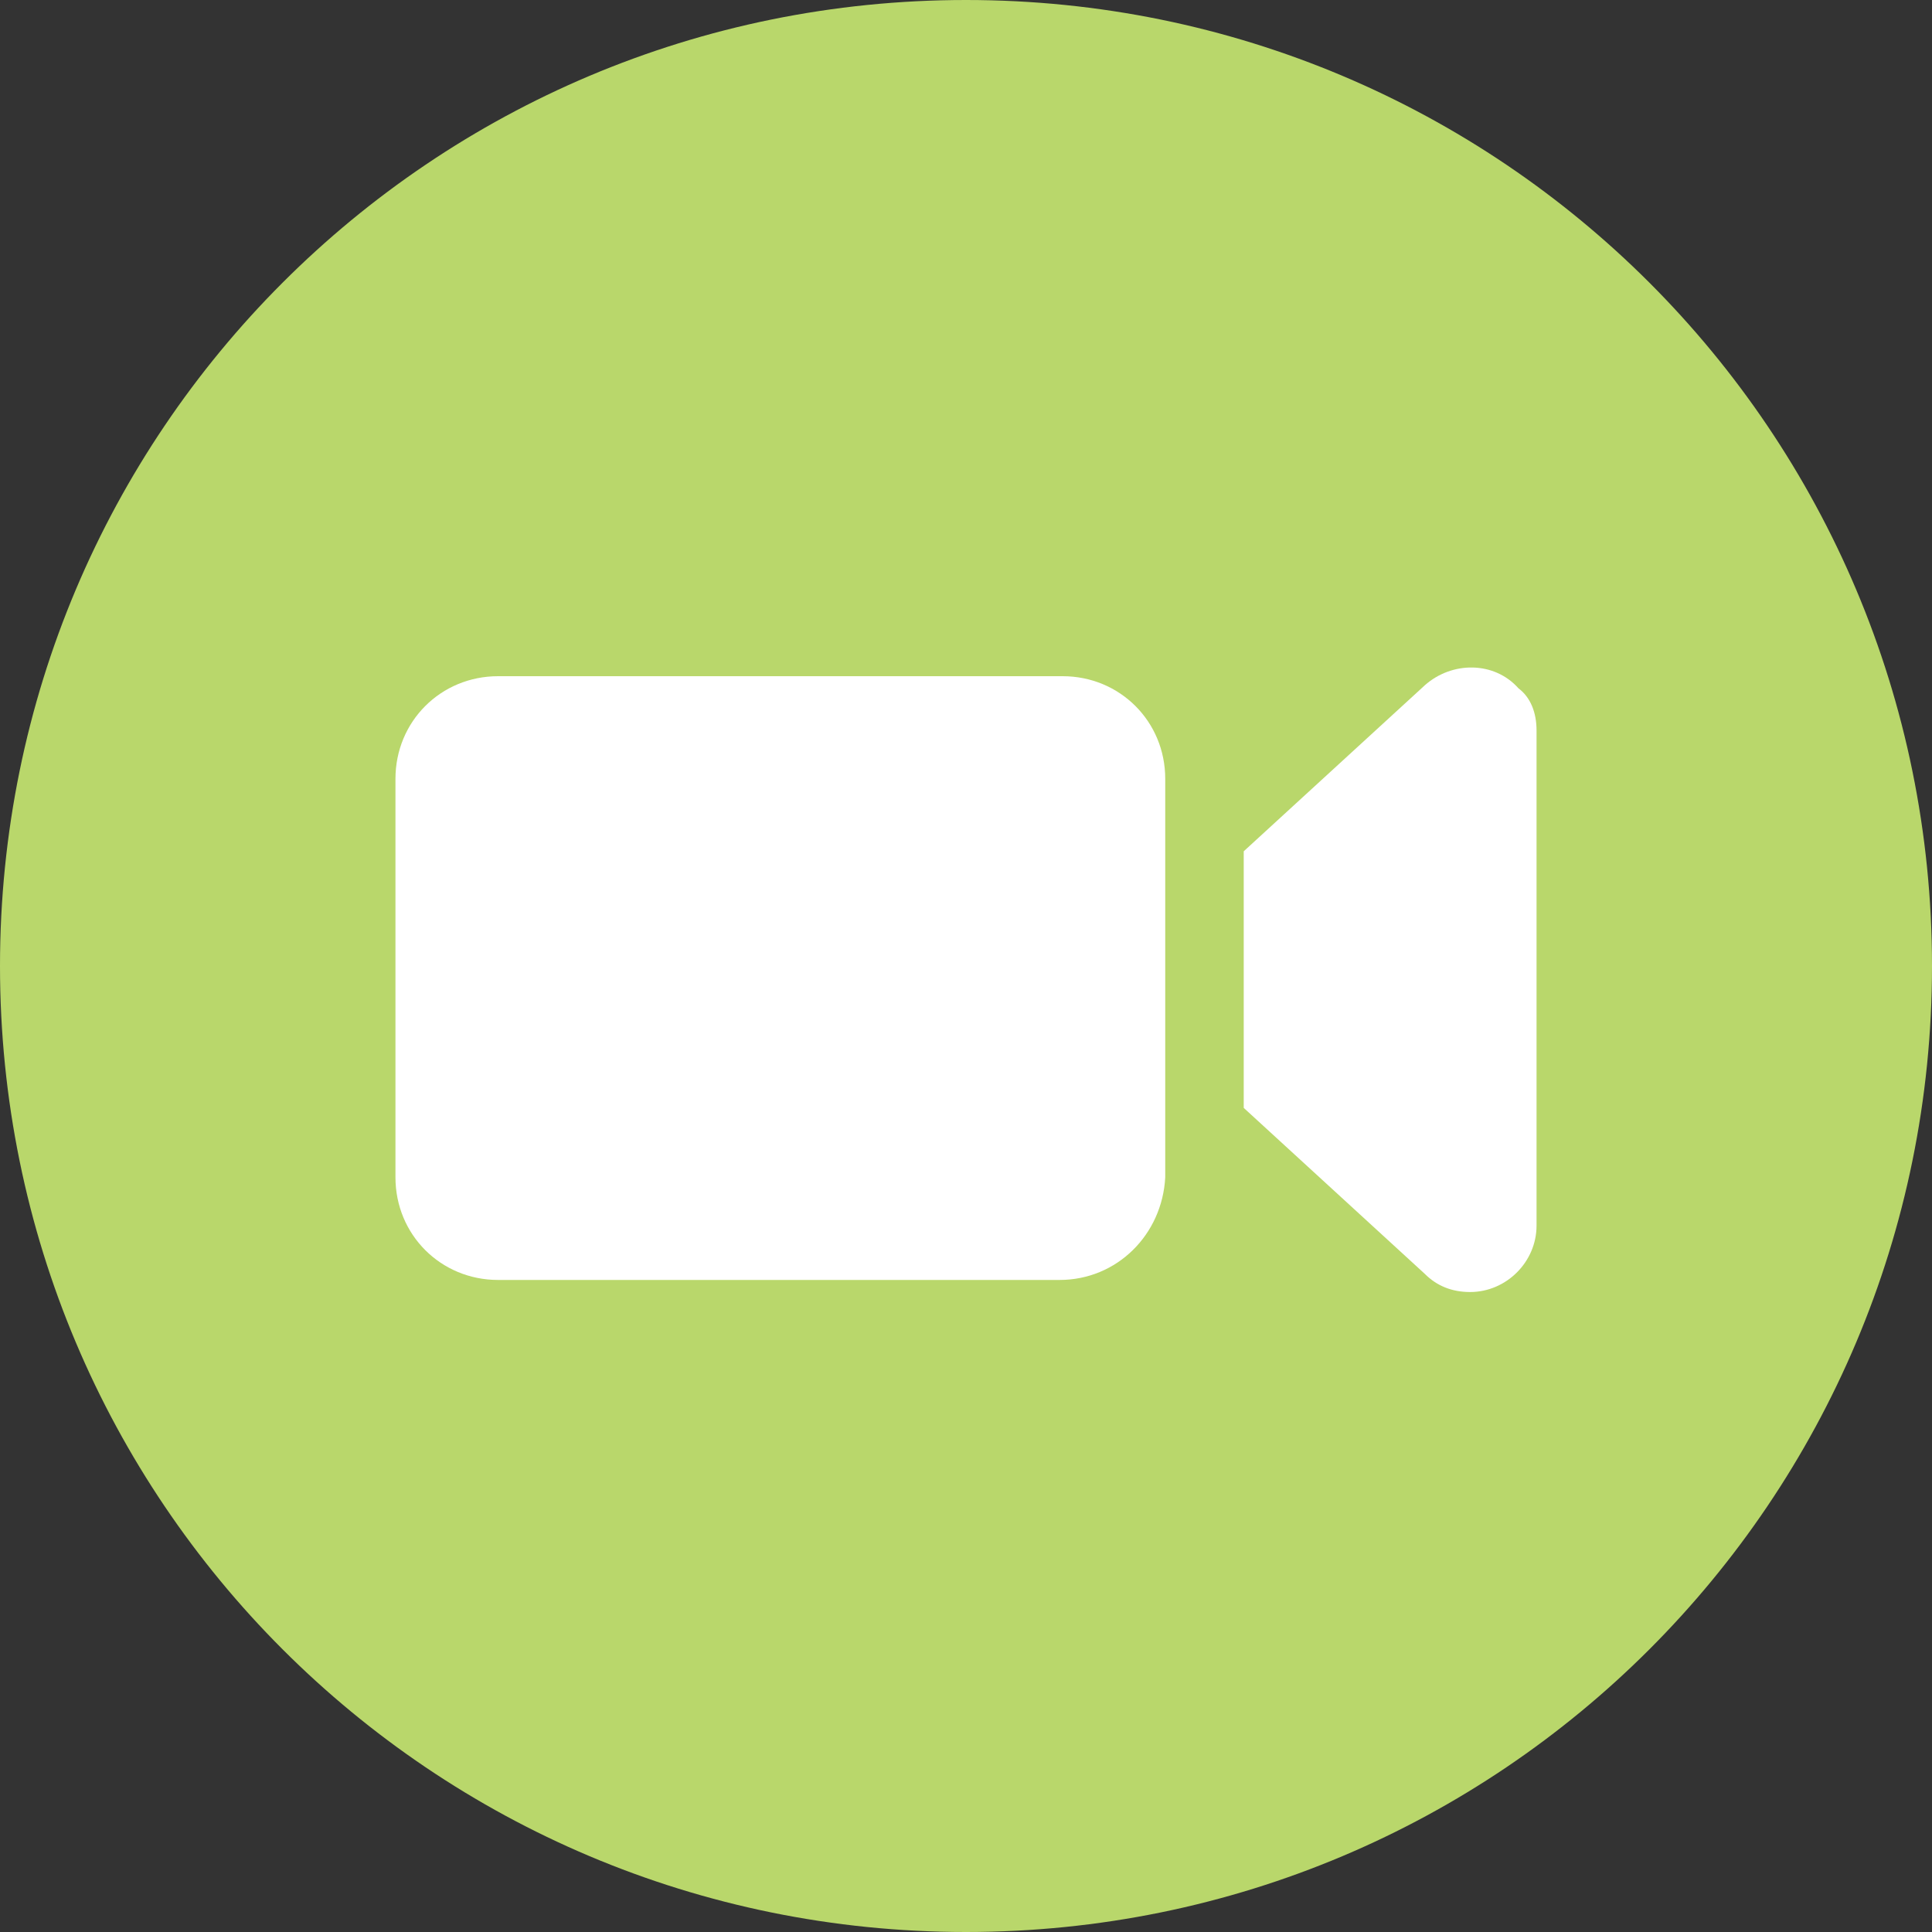 <?xml version="1.0" encoding="utf-8"?>
<!-- Generator: Adobe Illustrator 26.3.1, SVG Export Plug-In . SVG Version: 6.00 Build 0)  -->
<svg version="1.1" id="Layer_1" xmlns="http://www.w3.org/2000/svg" xmlns:xlink="http://www.w3.org/1999/xlink" x="0px" y="0px"
	 viewBox="0 0 64 64" style="enable-background:new 0 0 64 64;" xml:space="preserve">
<rect x="0" y="0" width="64" height="64" fill="#333333" stroke="none"/>
<style type="text/css">
	.st0{clip-path:url(#SVGID_00000096059904713535662210000009585096183838511756_);}
	.st1{fill:#B9D76B;}
	.st2{fill:#FFFFFF;}
</style>
<g>
	<defs>
		<rect id="SVGID_1_" width="64" height="64"/>
	</defs>
	<clipPath id="SVGID_00000078014059561601560360000009865820724032974748_">
		<use xlink:href="#SVGID_1_"  style="overflow:visible;"/>
	</clipPath>
	<g id="Group_677-2" style="clip-path:url(#SVGID_00000078014059561601560360000009865820724032974748_);">
		<path id="Path_664" class="st1" d="M32,0c17.7,0,32,14.3,32,32S49.7,64,32,64S0,49.7,0,32S14.3,0,32,0"/>
		<path id="Path_665" class="st2" d="M50.9,24.2v16.4c0,1.2-1,2.2-2.2,2.2c-0.6,0-1.1-0.2-1.5-0.6l-6-5.5v-8.5l6-5.5
			c0.9-0.8,2.3-0.8,3.1,0.1C50.7,23.1,50.9,23.6,50.9,24.2"/>
		<path id="Path_666" class="st2" d="M35.1,42.4H16.5c-1.9,0-3.4-1.5-3.4-3.4V25.8c0-1.9,1.5-3.4,3.4-3.4h18.7
			c1.9,0,3.4,1.5,3.4,3.4V39C38.5,40.9,37,42.4,35.1,42.4"/>
	</g>
</g>
</svg>
